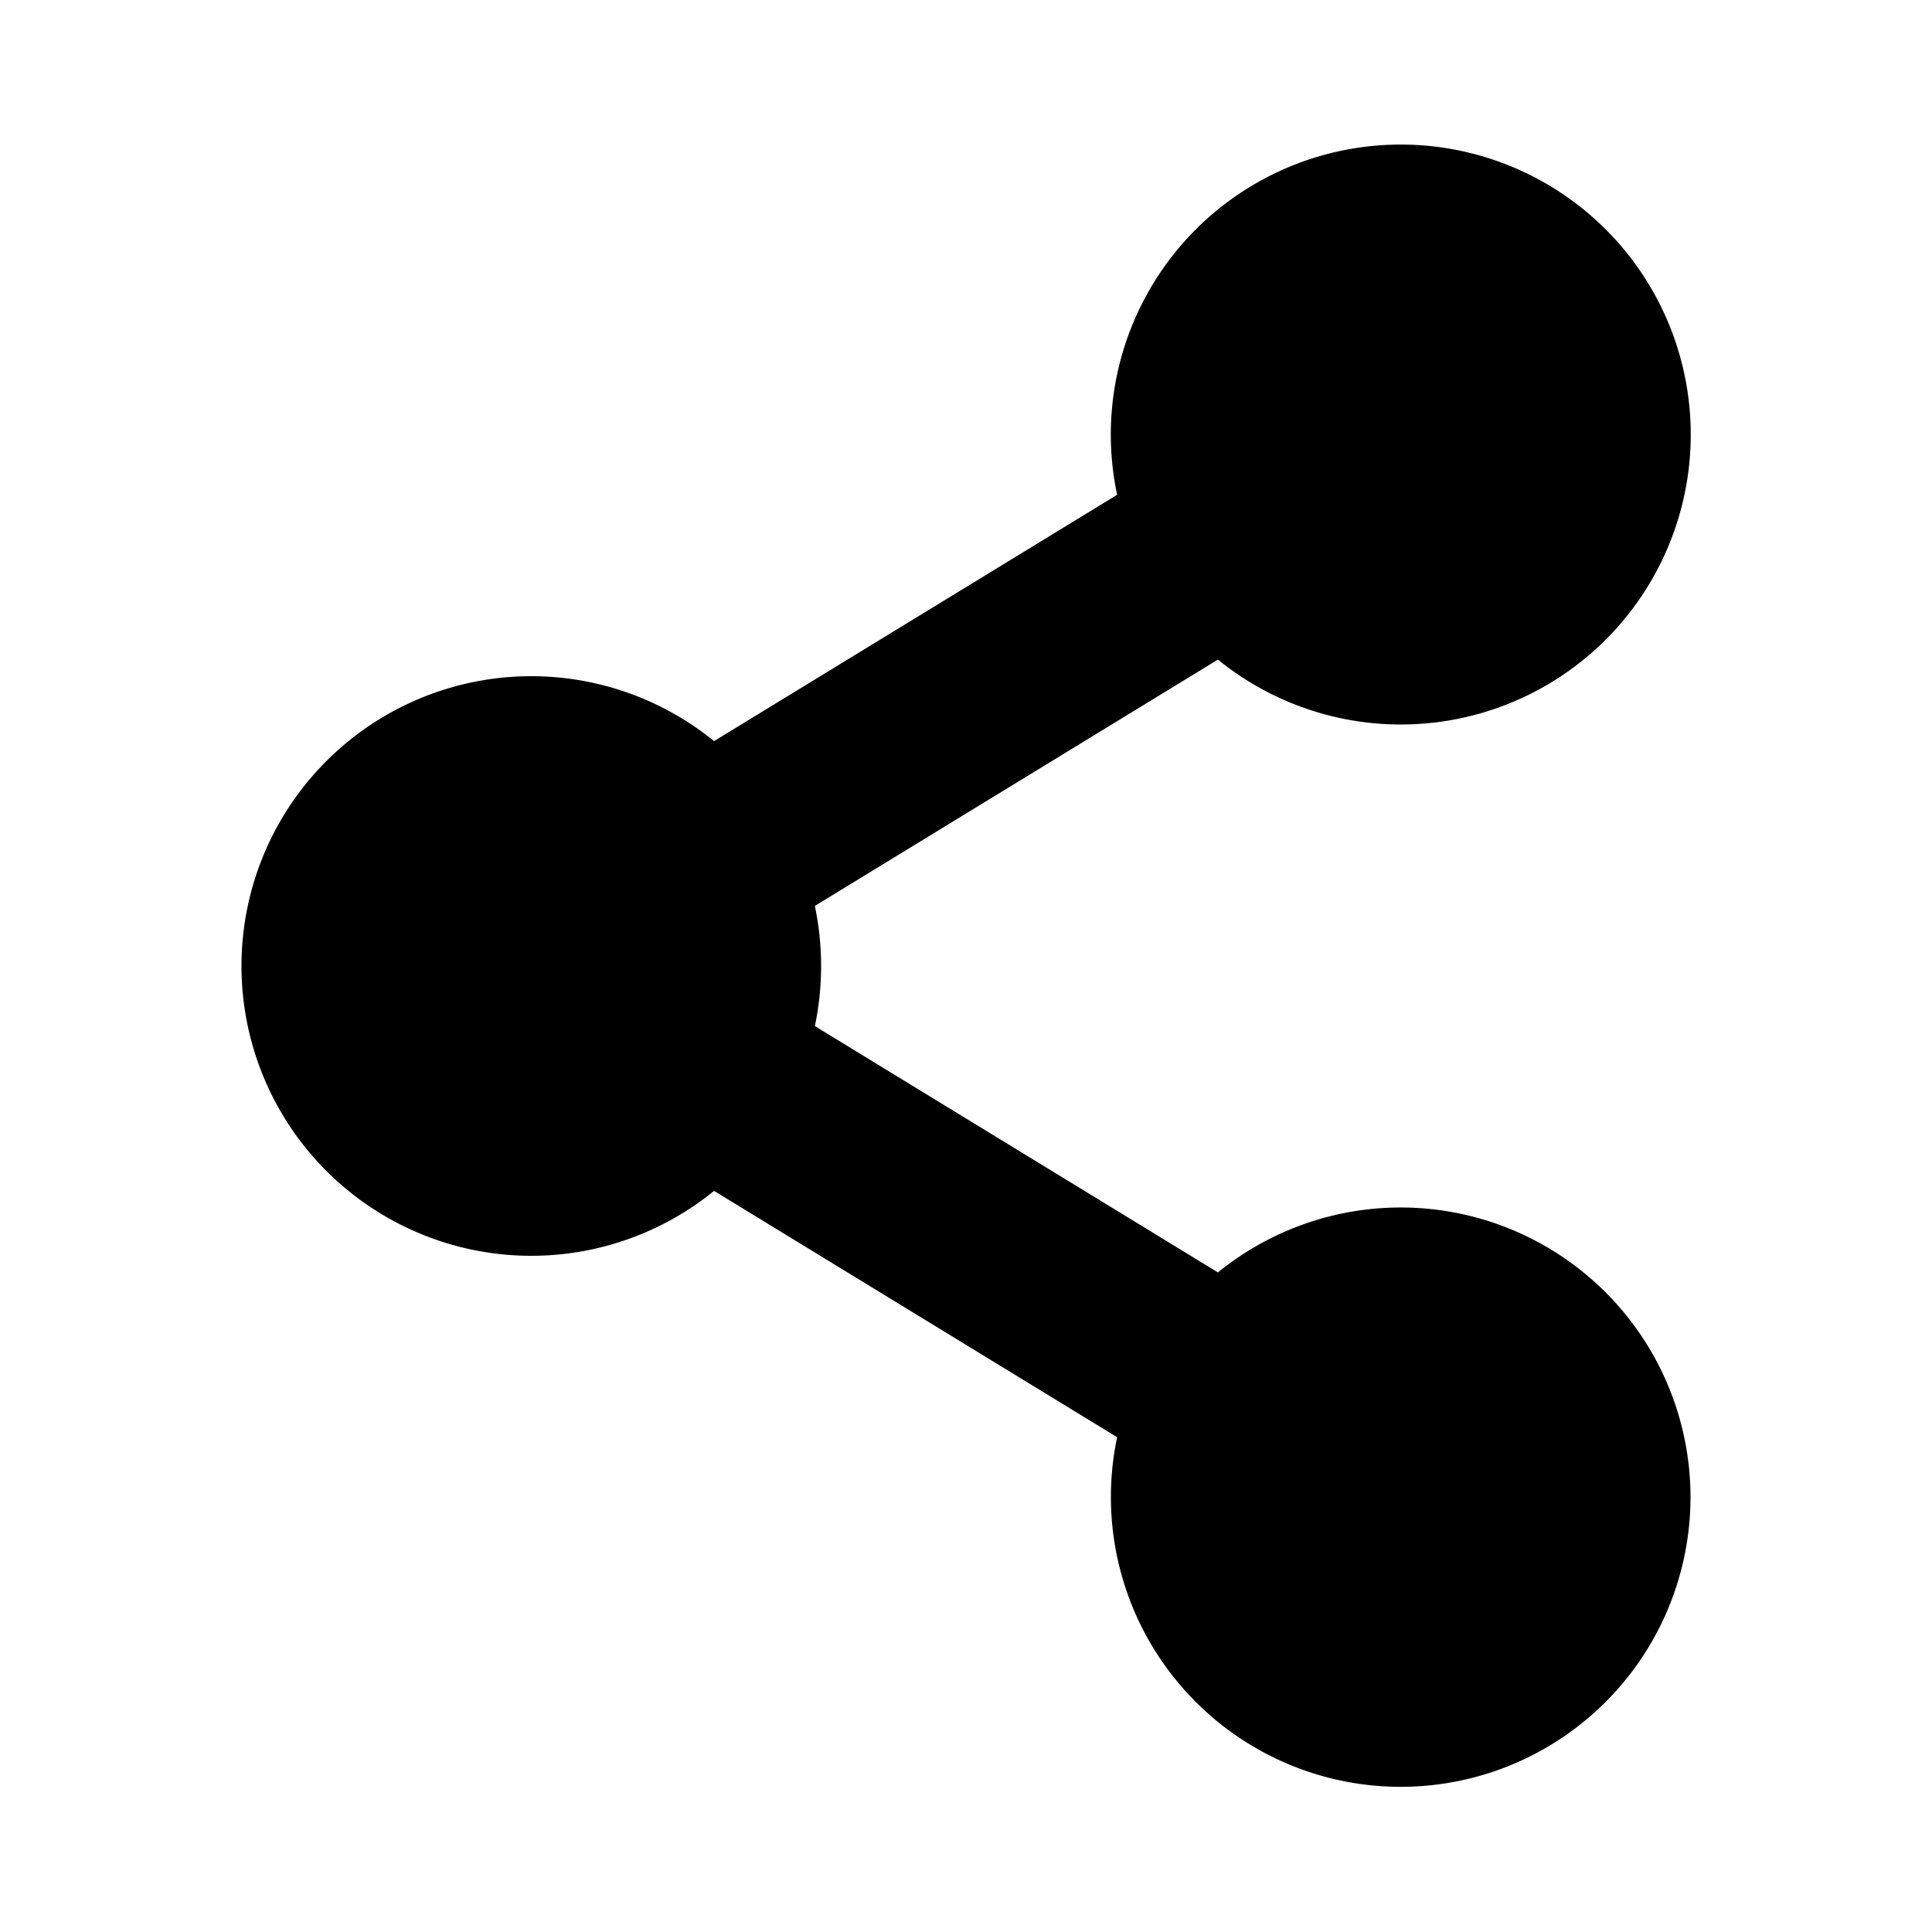 <?xml version="1.0" encoding="UTF-8"?> <svg xmlns="http://www.w3.org/2000/svg" width="1000" height="1000" viewBox="0 0 1000 1000"><defs><style> .cls-1 { fill-rule: evenodd; } </style></defs><path id="share" class="cls-1" d="M875,775a150,150,0,1,1-296.77-31.1L369.6,616.4a150,150,0,1,1,0-232.8L578.23,256.1a150.087,150.087,0,1,1,52.17,85.3L421.77,468.9a151.338,151.338,0,0,1,0,62.2L630.4,658.6A149.993,149.993,0,0,1,875,775Z"></path></svg> 